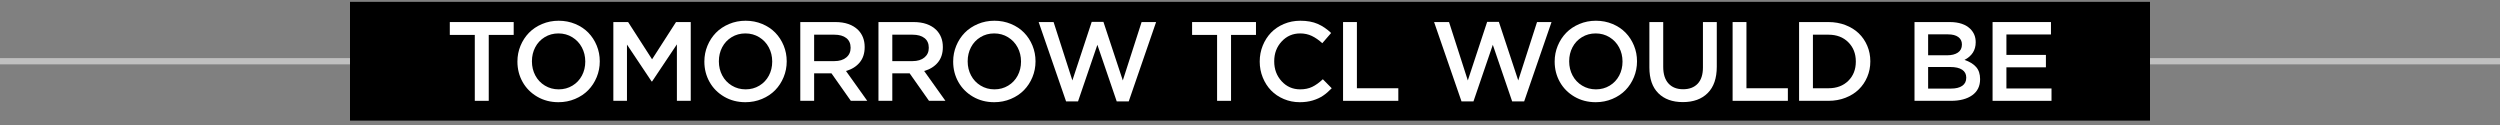 <?xml version="1.0" encoding="UTF-8"?>
<svg width="400px" height="20px" viewBox="0 0 400 20" version="1.1" xmlns="http://www.w3.org/2000/svg" xmlns:xlink="http://www.w3.org/1999/xlink">
    <rect x="0" y="0" width="400" height="20" fill="#808080" stroke="none"/>
    <title>line-m-1-6</title>
    <g id="Works" stroke="none" stroke-width="1" fill="none" fill-rule="evenodd">
        <g id="画板" transform="translate(-438, -9752)">
            <g id="line-m-1-6" transform="translate(438, 9752.297)">
                <rect id="line" fill="#FFFFFF" fill-rule="nonzero" opacity="0.5" x="0" y="9" width="400" height="1"></rect>
                <rect id="矩形" fill="#000000" x="56" y="0" width="288" height="19"></rect>
                <g id="TOMORROW-TCL-WOULD-B备份-2" transform="translate(71.968, 3.021)" fill="#FFFFFF" fill-rule="nonzero">
                    <polygon id="路径" points="0 2.268 0 0.211 10.222 0.211 10.222 2.268 6.231 2.268 6.231 12.814 3.999 12.814 3.999 2.268"></polygon>
                    <path d="M10.82,6.548 L10.82,6.513 C10.82,5.634 10.984,4.797 11.312,4.003 C11.641,3.209 12.092,2.518 12.666,1.929 C13.24,1.34 13.94,0.872 14.767,0.523 C15.593,0.174 16.478,0 17.421,0 C18.364,0 19.248,0.171 20.071,0.514 C20.894,0.857 21.591,1.321 22.163,1.907 C22.734,2.493 23.182,3.182 23.507,3.973 C23.833,4.764 23.995,5.599 23.995,6.478 L23.995,6.513 C23.995,7.392 23.831,8.229 23.503,9.026 C23.175,9.823 22.724,10.516 22.149,11.105 C21.575,11.694 20.874,12.163 20.044,12.511 C19.215,12.86 18.329,13.034 17.386,13.034 C16.126,13.034 14.992,12.74 13.984,12.151 C12.977,11.562 12.197,10.775 11.646,9.791 C11.096,8.807 10.82,7.726 10.82,6.548 Z M13.141,6.513 C13.141,7.327 13.321,8.074 13.681,8.754 C14.042,9.434 14.551,9.974 15.21,10.375 C15.87,10.777 16.606,10.978 17.421,10.978 C18.235,10.978 18.969,10.78 19.623,10.384 C20.276,9.989 20.781,9.454 21.139,8.78 C21.496,8.106 21.675,7.362 21.675,6.548 L21.675,6.513 C21.675,5.698 21.493,4.95 21.13,4.267 C20.767,3.584 20.255,3.041 19.596,2.637 C18.937,2.232 18.2,2.03 17.386,2.03 C16.571,2.03 15.837,2.229 15.184,2.628 C14.531,3.026 14.027,3.564 13.672,4.241 C13.318,4.917 13.141,5.663 13.141,6.478 L13.141,6.513 Z" id="形状"></path>
                    <polygon id="路径" points="26.167 12.814 26.167 0.211 28.531 0.211 32.363 6.17 36.195 0.211 38.551 0.211 38.551 12.814 36.336 12.814 36.336 3.779 32.363 9.721 32.293 9.721 28.347 3.814 28.347 12.814"></polygon>
                    <path d="M40.731,6.548 L40.731,6.513 C40.731,5.634 40.896,4.797 41.224,4.003 C41.552,3.209 42.003,2.518 42.577,1.929 C43.151,1.34 43.852,0.872 44.678,0.523 C45.504,0.174 46.389,0 47.332,0 C48.275,0 49.159,0.171 49.982,0.514 C50.805,0.857 51.502,1.321 52.074,1.907 C52.645,2.493 53.093,3.182 53.418,3.973 C53.744,4.764 53.906,5.599 53.906,6.478 L53.906,6.513 C53.906,7.392 53.742,8.229 53.414,9.026 C53.086,9.823 52.635,10.516 52.061,11.105 C51.486,11.694 50.785,12.163 49.956,12.511 C49.126,12.86 48.24,13.034 47.297,13.034 C46.037,13.034 44.903,12.74 43.896,12.151 C42.888,11.562 42.108,10.775 41.558,9.791 C41.007,8.807 40.731,7.726 40.731,6.548 Z M43.052,6.513 C43.052,7.327 43.232,8.074 43.592,8.754 C43.953,9.434 44.462,9.974 45.122,10.375 C45.781,10.777 46.518,10.978 47.332,10.978 C48.146,10.978 48.88,10.78 49.534,10.384 C50.187,9.989 50.692,9.454 51.05,8.78 C51.407,8.106 51.586,7.362 51.586,6.548 L51.586,6.513 C51.586,5.698 51.404,4.95 51.041,4.267 C50.678,3.584 50.167,3.041 49.507,2.637 C48.848,2.232 48.111,2.03 47.297,2.03 C46.482,2.03 45.749,2.229 45.095,2.628 C44.442,3.026 43.938,3.564 43.583,4.241 C43.229,4.917 43.052,5.663 43.052,6.478 L43.052,6.513 Z" id="形状"></path>
                    <path d="M56.078,12.814 L56.078,0.211 L61.694,0.211 C63.259,0.211 64.472,0.633 65.333,1.477 C66.03,2.191 66.379,3.097 66.379,4.192 L66.379,4.228 C66.379,5.224 66.111,6.042 65.575,6.684 C65.039,7.326 64.311,7.778 63.391,8.042 L66.792,12.814 L64.164,12.814 L61.07,8.42 L58.293,8.42 L58.293,12.814 L56.078,12.814 Z M58.293,6.46 L61.536,6.46 C62.327,6.46 62.957,6.268 63.426,5.884 C63.895,5.5 64.129,4.989 64.129,4.351 L64.129,4.315 C64.129,3.647 63.9,3.133 63.443,2.773 C62.986,2.413 62.345,2.232 61.519,2.232 L58.293,2.232 L58.293,6.46 Z" id="形状"></path>
                    <path d="M68.586,12.814 L68.586,0.211 L74.202,0.211 C75.767,0.211 76.979,0.633 77.841,1.477 C78.538,2.191 78.887,3.097 78.887,4.192 L78.887,4.228 C78.887,5.224 78.619,6.042 78.083,6.684 C77.546,7.326 76.818,7.778 75.898,8.042 L79.3,12.814 L76.672,12.814 L73.578,8.42 L70.801,8.42 L70.801,12.814 L68.586,12.814 Z M70.801,6.46 L74.044,6.46 C74.835,6.46 75.465,6.268 75.934,5.884 C76.402,5.5 76.637,4.989 76.637,4.351 L76.637,4.315 C76.637,3.647 76.408,3.133 75.951,2.773 C75.494,2.413 74.853,2.232 74.026,2.232 L70.801,2.232 L70.801,6.46 Z" id="形状"></path>
                    <path d="M80.54,6.548 L80.54,6.513 C80.54,5.634 80.704,4.797 81.032,4.003 C81.36,3.209 81.812,2.518 82.386,1.929 C82.96,1.34 83.66,0.872 84.486,0.523 C85.312,0.174 86.197,0 87.141,0 C88.084,0 88.967,0.171 89.791,0.514 C90.614,0.857 91.311,1.321 91.882,1.907 C92.454,2.493 92.902,3.182 93.227,3.973 C93.552,4.764 93.715,5.599 93.715,6.478 L93.715,6.513 C93.715,7.392 93.551,8.229 93.223,9.026 C92.895,9.823 92.443,10.516 91.869,11.105 C91.295,11.694 90.593,12.163 89.764,12.511 C88.935,12.86 88.049,13.034 87.105,13.034 C85.846,13.034 84.712,12.74 83.704,12.151 C82.696,11.562 81.917,10.775 81.366,9.791 C80.815,8.807 80.54,7.726 80.54,6.548 Z M82.86,6.513 C82.86,7.327 83.041,8.074 83.401,8.754 C83.761,9.434 84.271,9.974 84.93,10.375 C85.589,10.777 86.326,10.978 87.141,10.978 C87.955,10.978 88.689,10.78 89.342,10.384 C89.996,9.989 90.501,9.454 90.858,8.78 C91.216,8.106 91.395,7.362 91.395,6.548 L91.395,6.513 C91.395,5.698 91.213,4.95 90.85,4.267 C90.486,3.584 89.975,3.041 89.316,2.637 C88.657,2.232 87.92,2.03 87.105,2.03 C86.291,2.03 85.557,2.229 84.904,2.628 C84.25,3.026 83.747,3.564 83.392,4.241 C83.038,4.917 82.86,5.663 82.86,6.478 L82.86,6.513 Z" id="形状"></path>
                    <polygon id="路径" points="94.217 0.211 96.607 0.211 99.613 9.554 102.707 0.176 104.579 0.176 107.682 9.554 110.688 0.211 113.008 0.211 108.631 12.902 106.706 12.902 103.612 3.85 100.519 12.902 98.603 12.902"></polygon>
                    <polygon id="路径" points="118.767 2.268 118.767 0.211 128.988 0.211 128.988 2.268 124.998 2.268 124.998 12.814 122.766 12.814 122.766 2.268"></polygon>
                    <path d="M129.587,6.548 L129.587,6.513 C129.587,5.622 129.748,4.778 130.07,3.981 C130.393,3.185 130.835,2.493 131.397,1.907 C131.96,1.321 132.648,0.857 133.463,0.514 C134.277,0.171 135.15,0 136.082,0 C137.166,0 138.093,0.168 138.864,0.505 C139.634,0.842 140.351,1.327 141.013,1.96 L139.598,3.595 C139.047,3.091 138.49,2.704 137.928,2.435 C137.365,2.165 136.744,2.03 136.064,2.03 C134.881,2.03 133.892,2.459 133.098,3.318 C132.304,4.176 131.907,5.229 131.907,6.478 L131.907,6.513 C131.907,7.761 132.303,8.817 133.094,9.681 C133.885,10.545 134.875,10.978 136.064,10.978 C136.791,10.978 137.43,10.846 137.98,10.582 C138.531,10.318 139.1,9.911 139.686,9.36 L141.109,10.802 C140.641,11.288 140.176,11.687 139.716,11.997 C139.256,12.308 138.711,12.558 138.082,12.749 C137.452,12.939 136.756,13.034 135.994,13.034 C135.092,13.034 134.242,12.866 133.445,12.529 C132.648,12.192 131.969,11.733 131.406,11.153 C130.844,10.573 130.4,9.883 130.075,9.083 C129.75,8.284 129.587,7.438 129.587,6.548 Z" id="路径"></path>
                    <polygon id="路径" points="142.921 12.814 142.921 0.211 145.136 0.211 145.136 10.802 151.763 10.802 151.763 12.814"></polygon>
                    <polygon id="路径" points="157.486 0.211 159.877 0.211 162.883 9.554 165.977 0.176 167.849 0.176 170.951 9.554 173.957 0.211 176.277 0.211 171.9 12.902 169.976 12.902 166.882 3.85 163.788 12.902 161.872 12.902"></polygon>
                    <path d="M176.779,6.548 L176.779,6.513 C176.779,5.634 176.943,4.797 177.271,4.003 C177.6,3.209 178.051,2.518 178.625,1.929 C179.199,1.34 179.899,0.872 180.726,0.523 C181.552,0.174 182.437,0 183.38,0 C184.323,0 185.207,0.171 186.03,0.514 C186.853,0.857 187.55,1.321 188.122,1.907 C188.693,2.493 189.141,3.182 189.466,3.973 C189.792,4.764 189.954,5.599 189.954,6.478 L189.954,6.513 C189.954,7.392 189.79,8.229 189.462,9.026 C189.134,9.823 188.683,10.516 188.108,11.105 C187.534,11.694 186.833,12.163 186.003,12.511 C185.174,12.86 184.288,13.034 183.345,13.034 C182.085,13.034 180.951,12.74 179.943,12.151 C178.936,11.562 178.156,10.775 177.605,9.791 C177.055,8.807 176.779,7.726 176.779,6.548 Z M179.1,6.513 C179.1,7.327 179.28,8.074 179.64,8.754 C180,9.434 180.51,9.974 181.169,10.375 C181.829,10.777 182.565,10.978 183.38,10.978 C184.194,10.978 184.928,10.78 185.582,10.384 C186.235,9.989 186.74,9.454 187.098,8.78 C187.455,8.106 187.634,7.362 187.634,6.548 L187.634,6.513 C187.634,5.698 187.452,4.95 187.089,4.267 C186.726,3.584 186.214,3.041 185.555,2.637 C184.896,2.232 184.159,2.03 183.345,2.03 C182.53,2.03 181.796,2.229 181.143,2.628 C180.49,3.026 179.986,3.564 179.631,4.241 C179.277,4.917 179.1,5.663 179.1,6.478 L179.1,6.513 Z" id="形状"></path>
                    <path d="M191.933,7.471 L191.933,0.211 L194.147,0.211 L194.147,7.383 C194.147,8.537 194.427,9.422 194.987,10.037 C195.546,10.652 196.327,10.96 197.329,10.96 C198.325,10.96 199.103,10.664 199.663,10.072 C200.222,9.48 200.502,8.613 200.502,7.471 L200.502,0.211 L202.717,0.211 L202.717,7.356 C202.717,9.196 202.235,10.6 201.271,11.566 C200.307,12.533 198.981,13.017 197.294,13.017 C195.624,13.017 194.313,12.542 193.361,11.593 C192.409,10.644 191.933,9.27 191.933,7.471 Z" id="路径"></path>
                    <polygon id="路径" points="205.249 12.814 205.249 0.211 207.464 0.211 207.464 10.802 214.091 10.802 214.091 12.814"></polygon>
                    <path d="M215.885,12.814 L215.885,0.211 L220.587,0.211 C221.56,0.211 222.465,0.372 223.303,0.694 C224.141,1.017 224.85,1.456 225.43,2.013 C226.01,2.569 226.464,3.233 226.792,4.003 C227.12,4.774 227.284,5.599 227.284,6.478 L227.284,6.513 C227.284,7.392 227.12,8.218 226.792,8.991 C226.464,9.765 226.01,10.433 225.43,10.995 C224.85,11.558 224.141,12.001 223.303,12.327 C222.465,12.652 221.56,12.814 220.587,12.814 L215.885,12.814 Z M218.1,10.802 L220.587,10.802 C221.899,10.802 222.957,10.405 223.76,9.611 C224.562,8.817 224.964,7.796 224.964,6.548 L224.964,6.513 C224.964,5.265 224.561,4.239 223.755,3.437 C222.95,2.634 221.894,2.232 220.587,2.232 L218.1,2.232 L218.1,10.802 Z" id="形状"></path>
                    <path d="M234.353,12.814 L234.353,0.211 L240.004,0.211 C241.457,0.211 242.556,0.583 243.3,1.327 C243.862,1.89 244.144,2.587 244.144,3.419 L244.144,3.454 C244.144,4.708 243.546,5.646 242.351,6.267 C243.153,6.536 243.77,6.911 244.201,7.392 C244.631,7.872 244.847,8.517 244.847,9.325 L244.847,9.36 C244.847,10.468 244.428,11.32 243.59,11.918 C242.752,12.516 241.618,12.814 240.188,12.814 L234.353,12.814 Z M236.532,10.854 L240.206,10.854 C240.974,10.854 241.57,10.707 241.995,10.411 C242.419,10.115 242.632,9.686 242.632,9.123 L242.632,9.088 C242.632,8.549 242.415,8.133 241.981,7.84 C241.548,7.547 240.9,7.4 240.039,7.4 L236.532,7.4 L236.532,10.854 Z M236.532,5.528 L239.556,5.528 C240.288,5.528 240.868,5.383 241.296,5.093 C241.724,4.803 241.938,4.377 241.938,3.814 L241.938,3.779 C241.938,3.281 241.744,2.89 241.357,2.606 C240.971,2.322 240.426,2.18 239.723,2.18 L236.532,2.18 L236.532,5.528 Z" id="形状"></path>
                    <polygon id="路径" points="246.843 12.814 246.843 0.211 256.186 0.211 256.186 2.197 249.058 2.197 249.058 5.467 255.377 5.467 255.377 7.453 249.058 7.453 249.058 10.837 256.273 10.837 256.273 12.814"></polygon>
                </g>
            </g>
        </g>
    </g>
</svg>